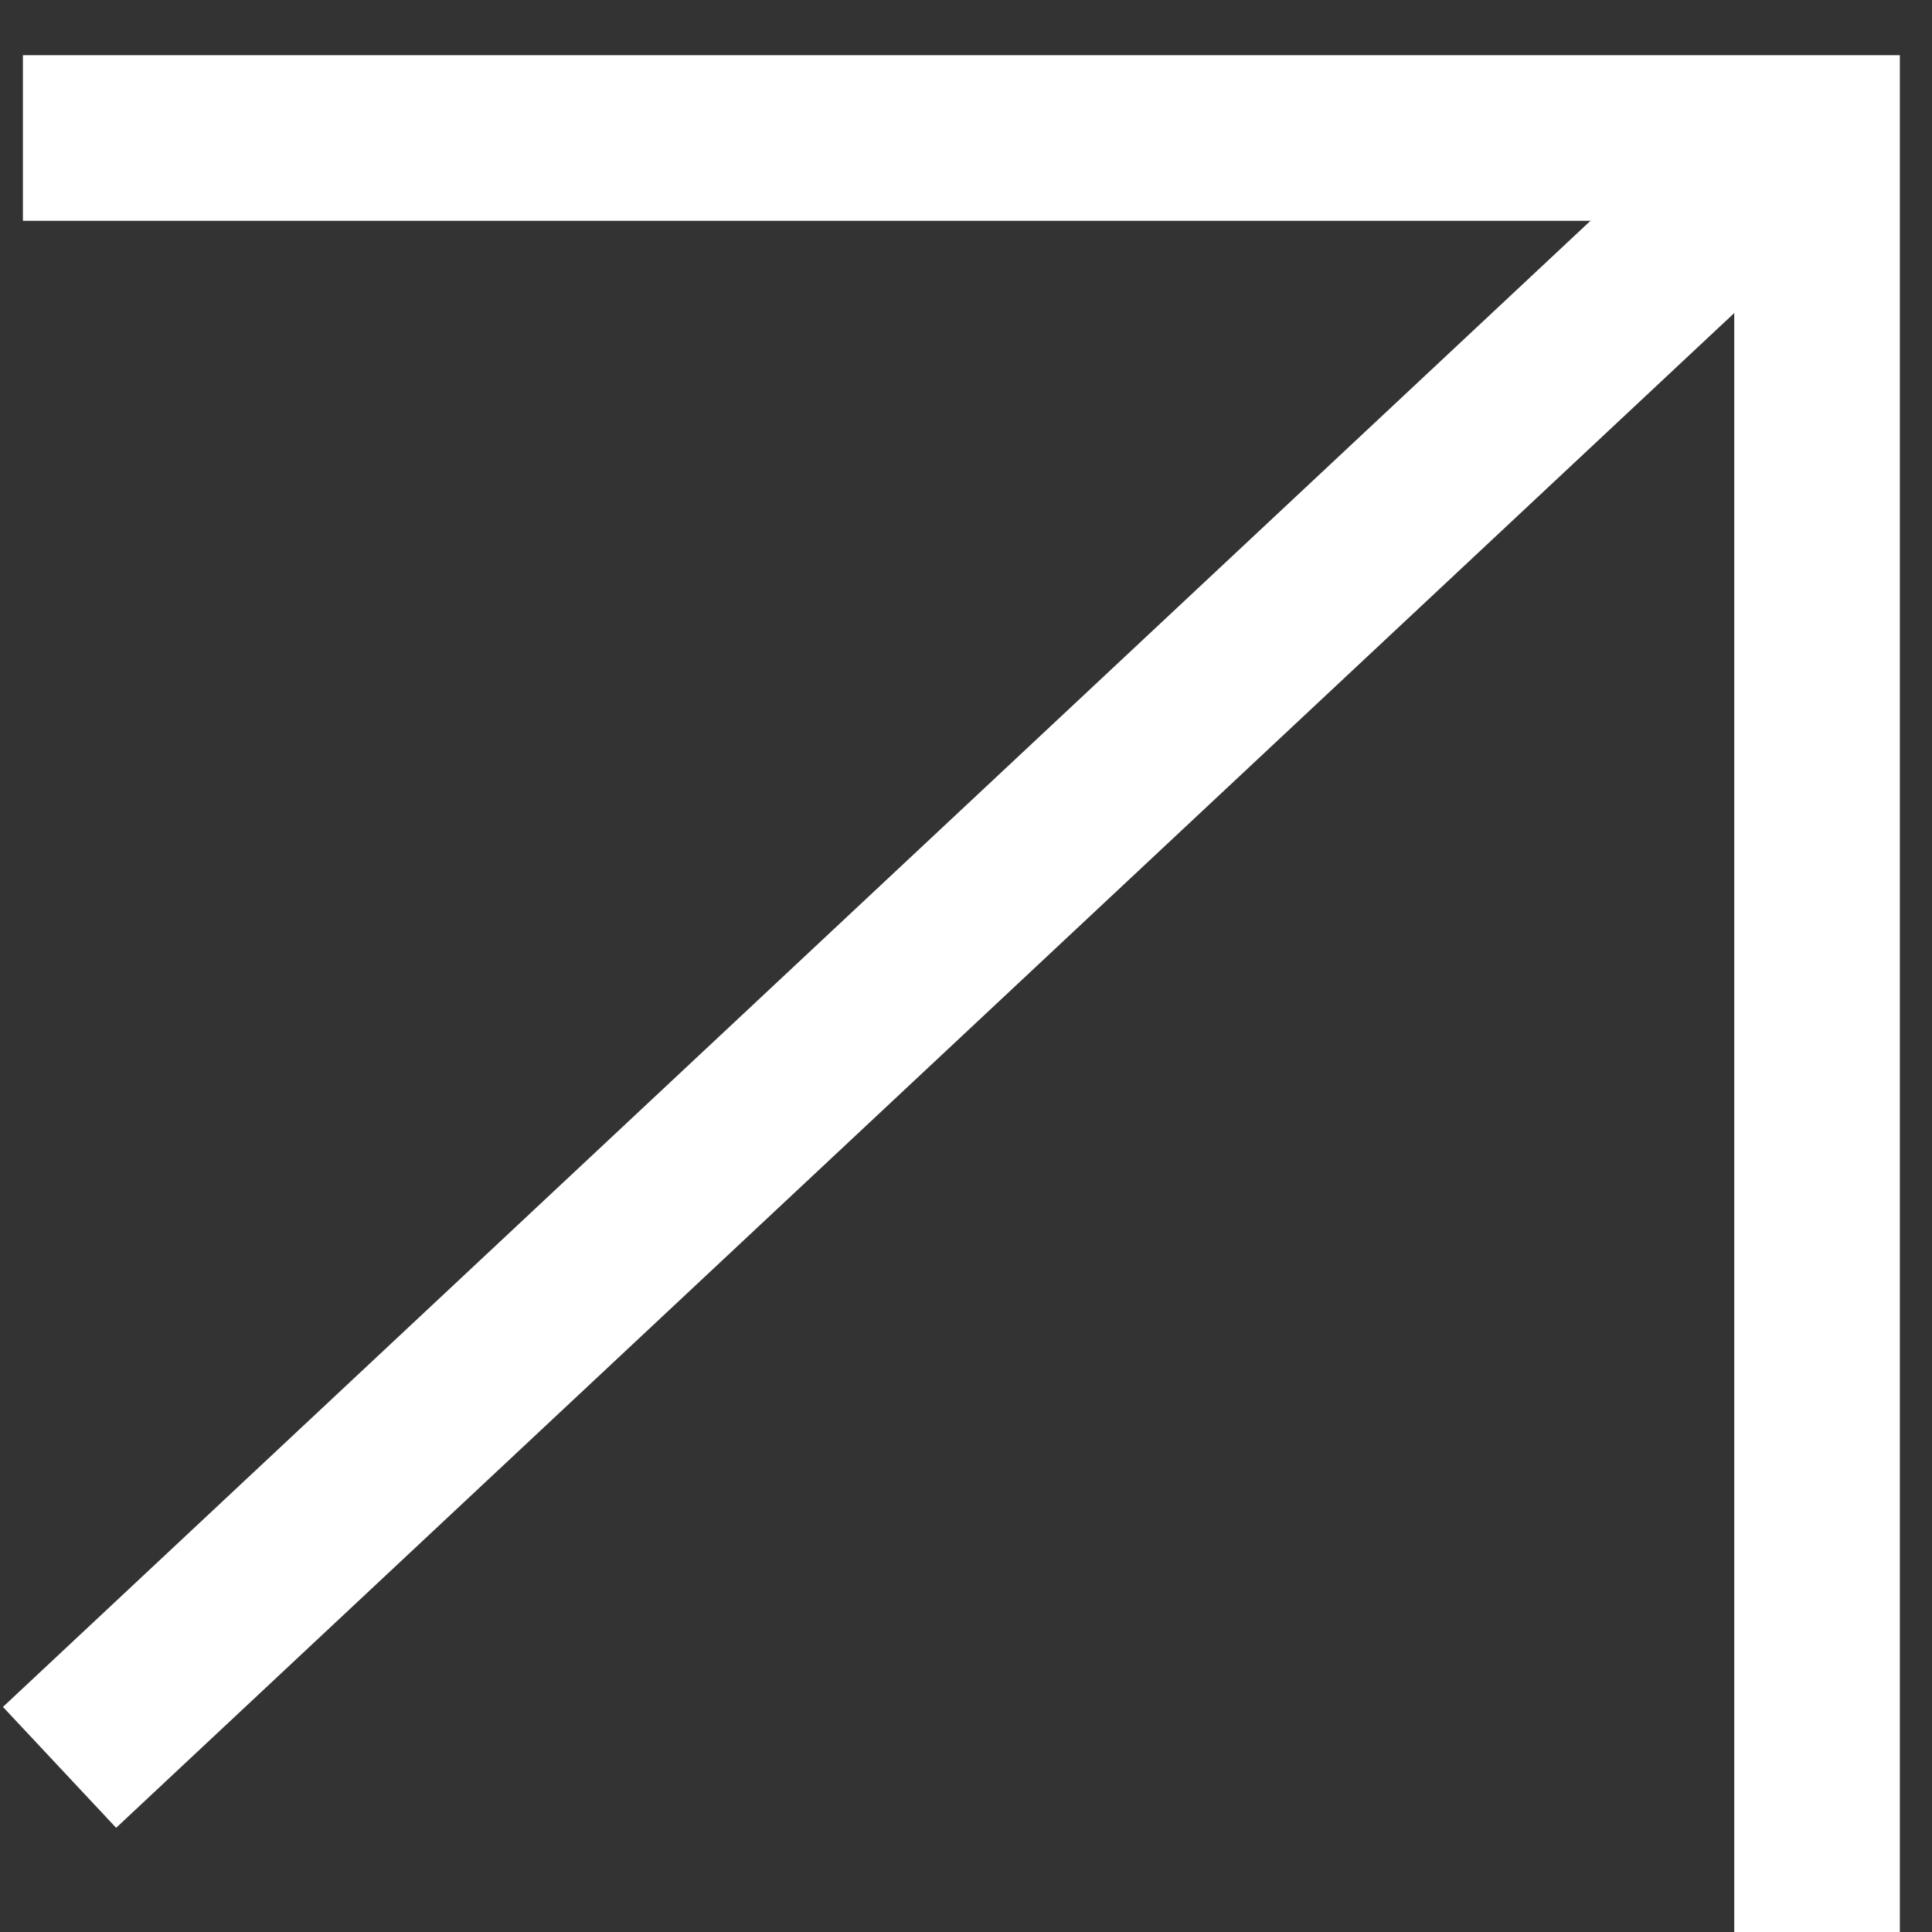 <?xml version="1.0" encoding="UTF-8"?> <svg xmlns="http://www.w3.org/2000/svg" width="28" height="28" viewBox="0 0 28 28" fill="none"><rect x="0" y="0" width="28" height="28" fill="#333333" stroke="none"/><path d="M0.332 2H26.334V28.002" stroke="white" stroke-width="2.4"></path><path d="M25.804 2.266L0.863 25.614" stroke="white" stroke-width="2.4"></path></svg> 